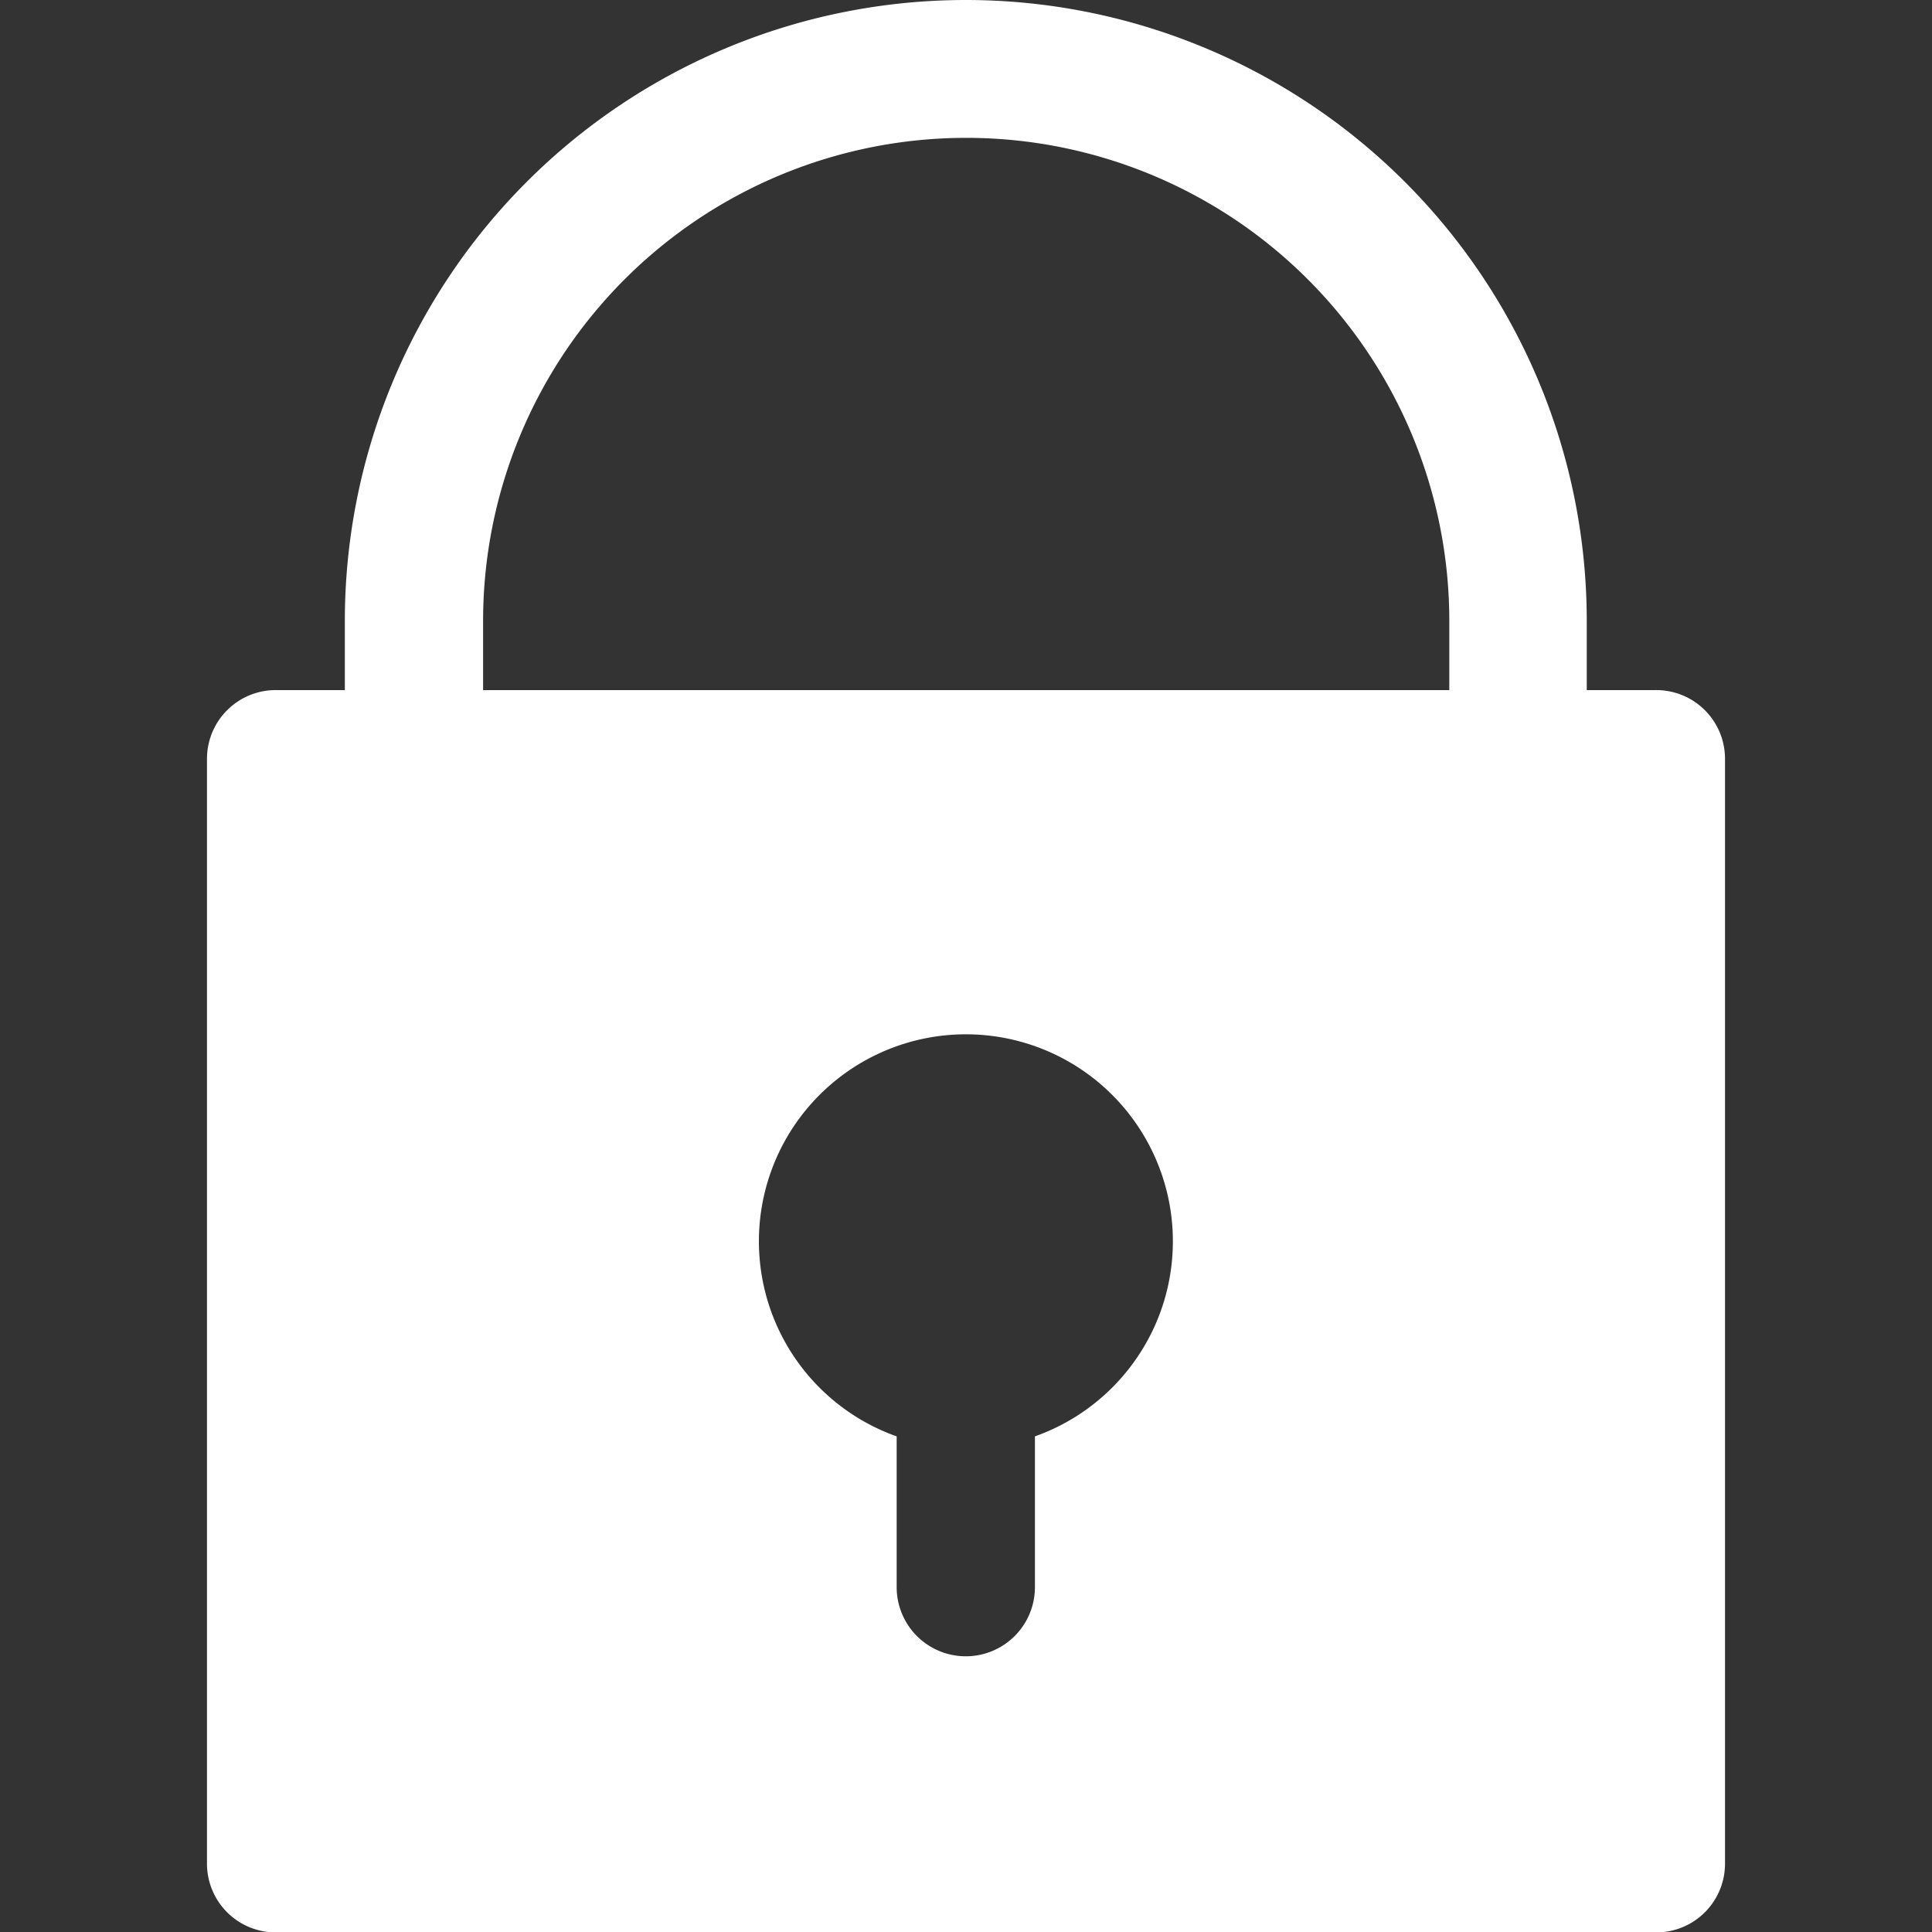<?xml version="1.0" encoding="UTF-8"?>
<svg xmlns="http://www.w3.org/2000/svg" class="main-block__lock" viewBox="0 0 477.9 477.9">
  <rect x="0" y="0" width="477.9" height="477.9" fill="#333333" stroke="none"/>
  <path fill="#fff" d="M409.6 170.7h-17.1v-17.1a153.6 153.6 0 10-307.2 0v17.1h-17a17 17 0 00-17.1 17.1v273.1A17 17 0 0068.3 478h341.3a17 17 0 0017.1-17.1V187.7a17 17 0 00-17.1-17zM287.2 324.1a51.3 51.3 0 01-31.2 31.2v37.3a17 17 0 11-34.2 0v-37.3a51.2 51.2 0 1165.4-31.2zm71.2-153.4H119.5v-17.1a119.5 119.5 0 11239 0v17.1z"></path>
</svg>
